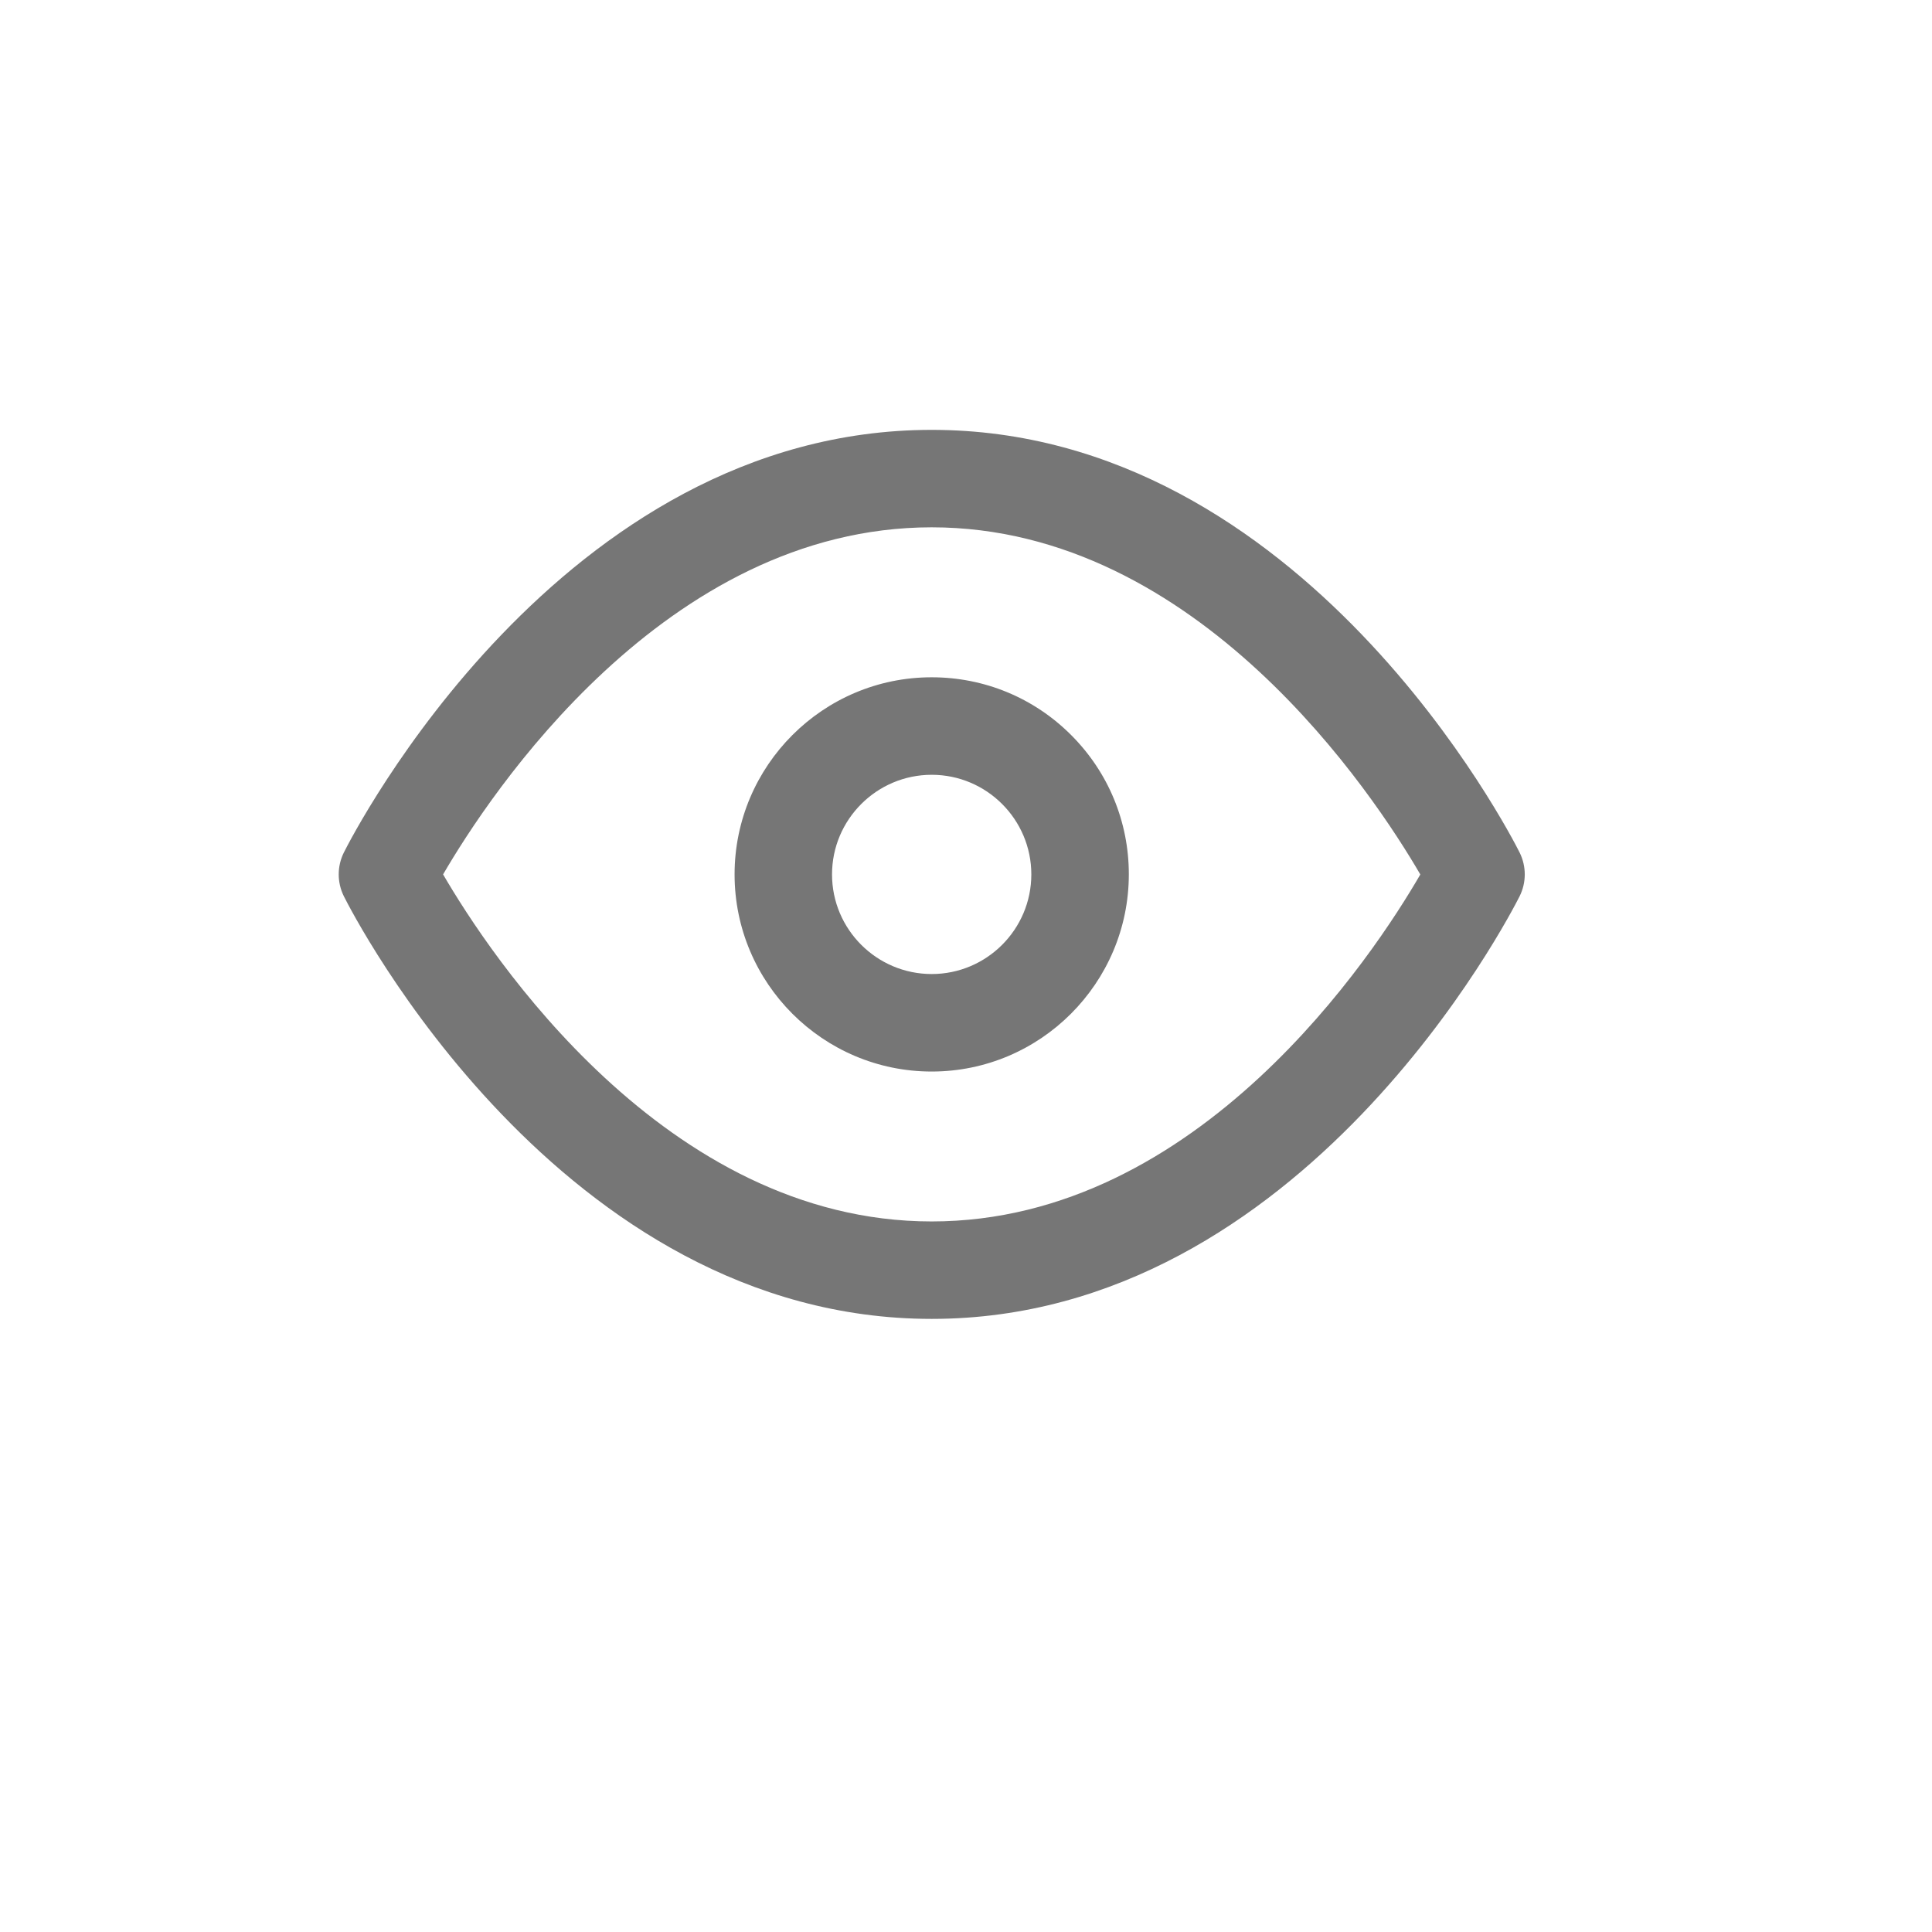 <?xml version="1.0" encoding="utf-8"?>
<!-- Generator: Adobe Illustrator 16.0.0, SVG Export Plug-In . SVG Version: 6.00 Build 0)  -->
<!DOCTYPE svg PUBLIC "-//W3C//DTD SVG 1.1//EN" "http://www.w3.org/Graphics/SVG/1.1/DTD/svg11.dtd">
<svg version="1.1" id="Layer_1" xmlns="http://www.w3.org/2000/svg" xmlns:xlink="http://www.w3.org/1999/xlink" x="0px" y="0px"
	 width="32px" height="32px" viewBox="0 0 32 32" enable-background="new 0 0 32 32" xml:space="preserve">
<g id="leitura" transform="translate(-0.5 -5)">
	<g id="Caminho_3">
		<path fill="#767676" d="M15.932,26.845c-6.164,0-9.594-6.715-9.737-7.001c-0.113-0.228-0.113-0.495,0-0.723
			c0.143-0.285,3.573-7.001,9.737-7.001c6.164,0,9.595,6.716,9.738,7.001c0.113,0.228,0.113,0.496,0,0.723
			C25.525,20.131,22.096,26.845,15.932,26.845z M7.839,19.483c0.764,1.313,3.674,5.748,8.092,5.748c4.434,0,7.333-4.434,8.094-5.747
			c-0.764-1.312-3.674-5.75-8.094-5.75C11.513,13.735,8.603,18.17,7.839,19.483z"/>
	</g>
	<g id="Caminho_4">
		<path fill="#767676" d="M15.932,22.748c-1.8,0-3.265-1.464-3.265-3.265c0-1.8,1.464-3.265,3.264-3.265
			c0.872,0,1.693,0.339,2.31,0.956c0.616,0.616,0.956,1.436,0.956,2.308C19.196,21.282,17.732,22.748,15.932,22.748z M15.932,17.833
			c-0.91,0-1.651,0.74-1.651,1.65c0,0.911,0.741,1.65,1.651,1.65s1.65-0.74,1.65-1.65C17.582,18.573,16.842,17.833,15.932,17.833z"
			/>
	</g>
</g>
</svg>

